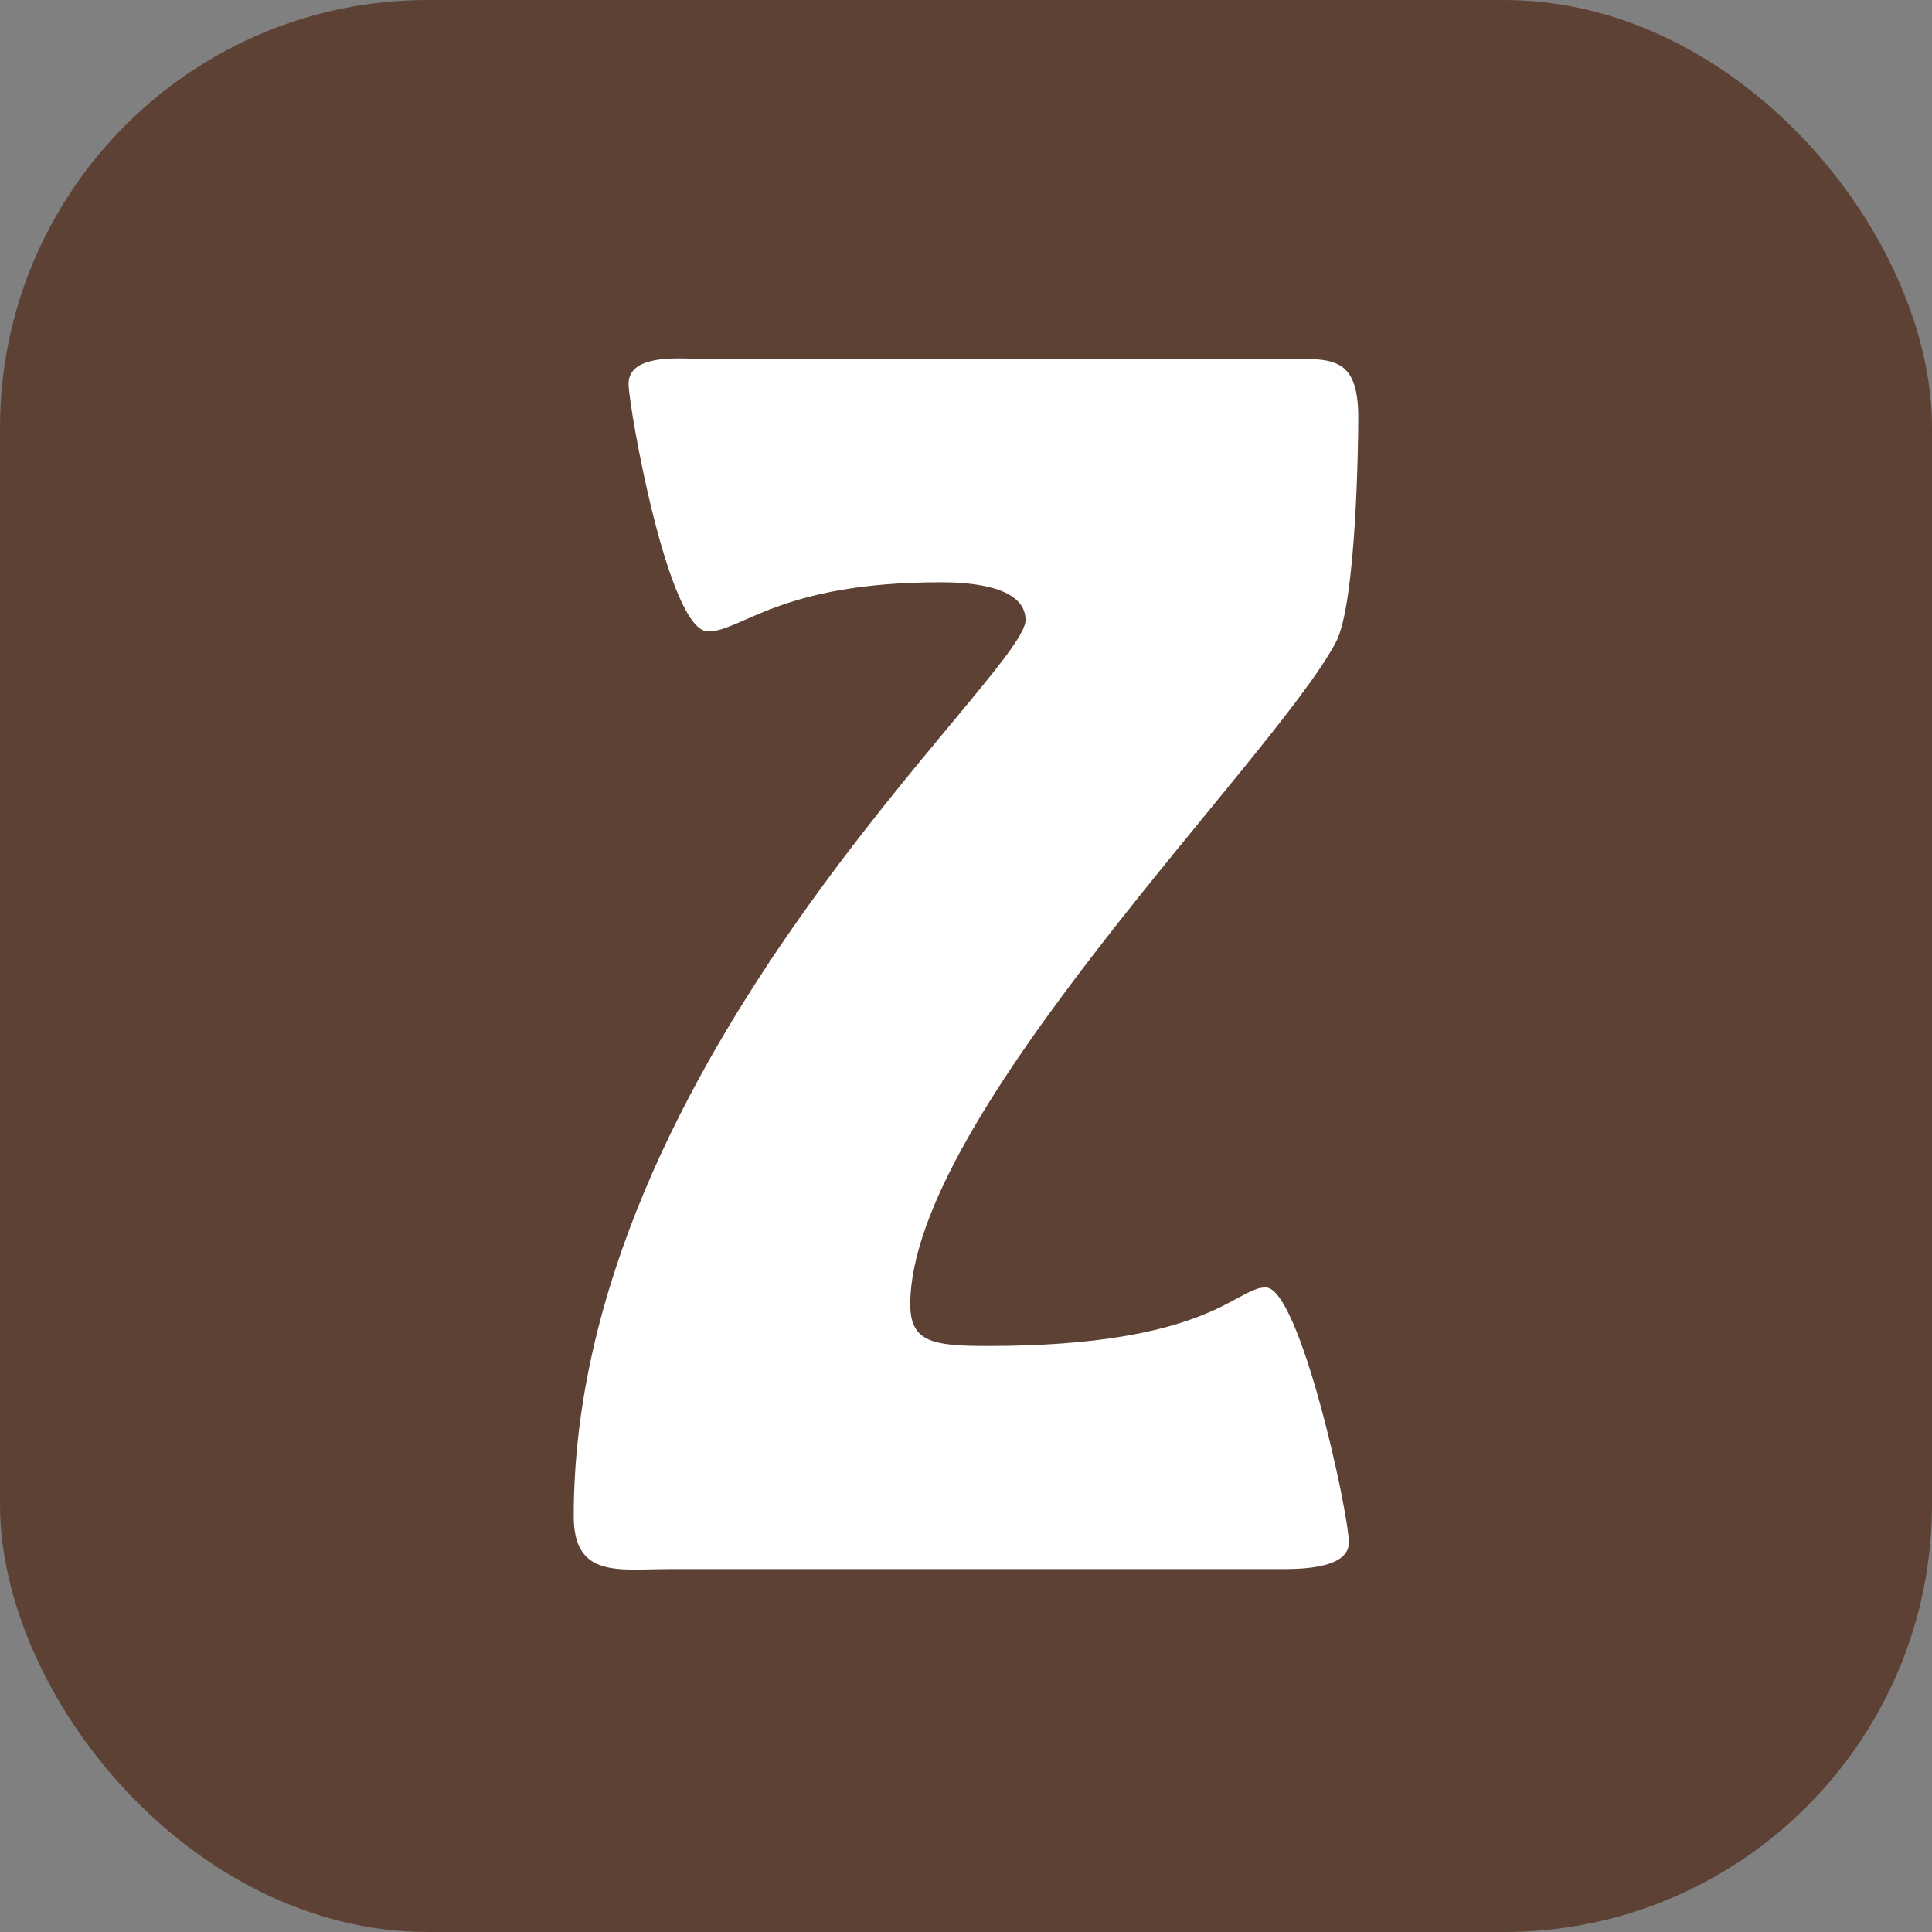 <?xml version="1.0" encoding="UTF-8"?>
<svg xmlns="http://www.w3.org/2000/svg" viewBox="0 0 1024 1024">
  <rect x="0" y="0" width="1024" height="1024" fill="#808080" stroke="none"/>
  <defs>
    <style>
      .uuid-6bf59355-0e48-4e3d-9550-3cddf543bfdf {
        fill: #5d4134;
      }

      .uuid-6bf59355-0e48-4e3d-9550-3cddf543bfdf, .uuid-a0c61f55-8f4e-4485-b6a9-545943f4f47b {
        stroke-width: 0px;
      }

      .uuid-a0c61f55-8f4e-4485-b6a9-545943f4f47b {
        fill: #fff;
      }
    </style>
  </defs>
  <g id="uuid-1af8cd75-4377-4235-a0e4-1a50b5b3681a" data-name="Warstwa 1">
    <rect class="uuid-6bf59355-0e48-4e3d-9550-3cddf543bfdf" width="1024" height="1024" rx="226.77" ry="226.77"/>
  </g>
  <g id="uuid-d2f828c3-fadc-4d5c-8782-f3fddb7bcaa0" data-name="Warstwa 2">
    <path class="uuid-a0c61f55-8f4e-4485-b6a9-545943f4f47b" d="M354.19,831.66c-26.05,0-50.1,5.01-50.1-28.06,0-241.48,239.48-445.89,239.48-474.95,0-19.04-33.07-20.04-45.09-20.04-85.17,0-105.21,26.05-123.25,26.05-21.04,0-42.08-119.24-42.08-131.26,0-17.03,31.06-13.03,41.08-13.03h301.6c28.06,0,44.09-4.01,44.09,31.06,0,12.02-1,99.2-12.02,119.24-33.07,62.12-225.45,250.5-225.45,350.7,0,20.04,12.02,22.04,41.08,22.04,117.23,0,131.26-31.06,147.29-31.06,18.04,0,44.09,119.24,44.09,135.27,0,15.03-30.06,14.03-39.08,14.03h-321.64Z"/>
  </g>
</svg>